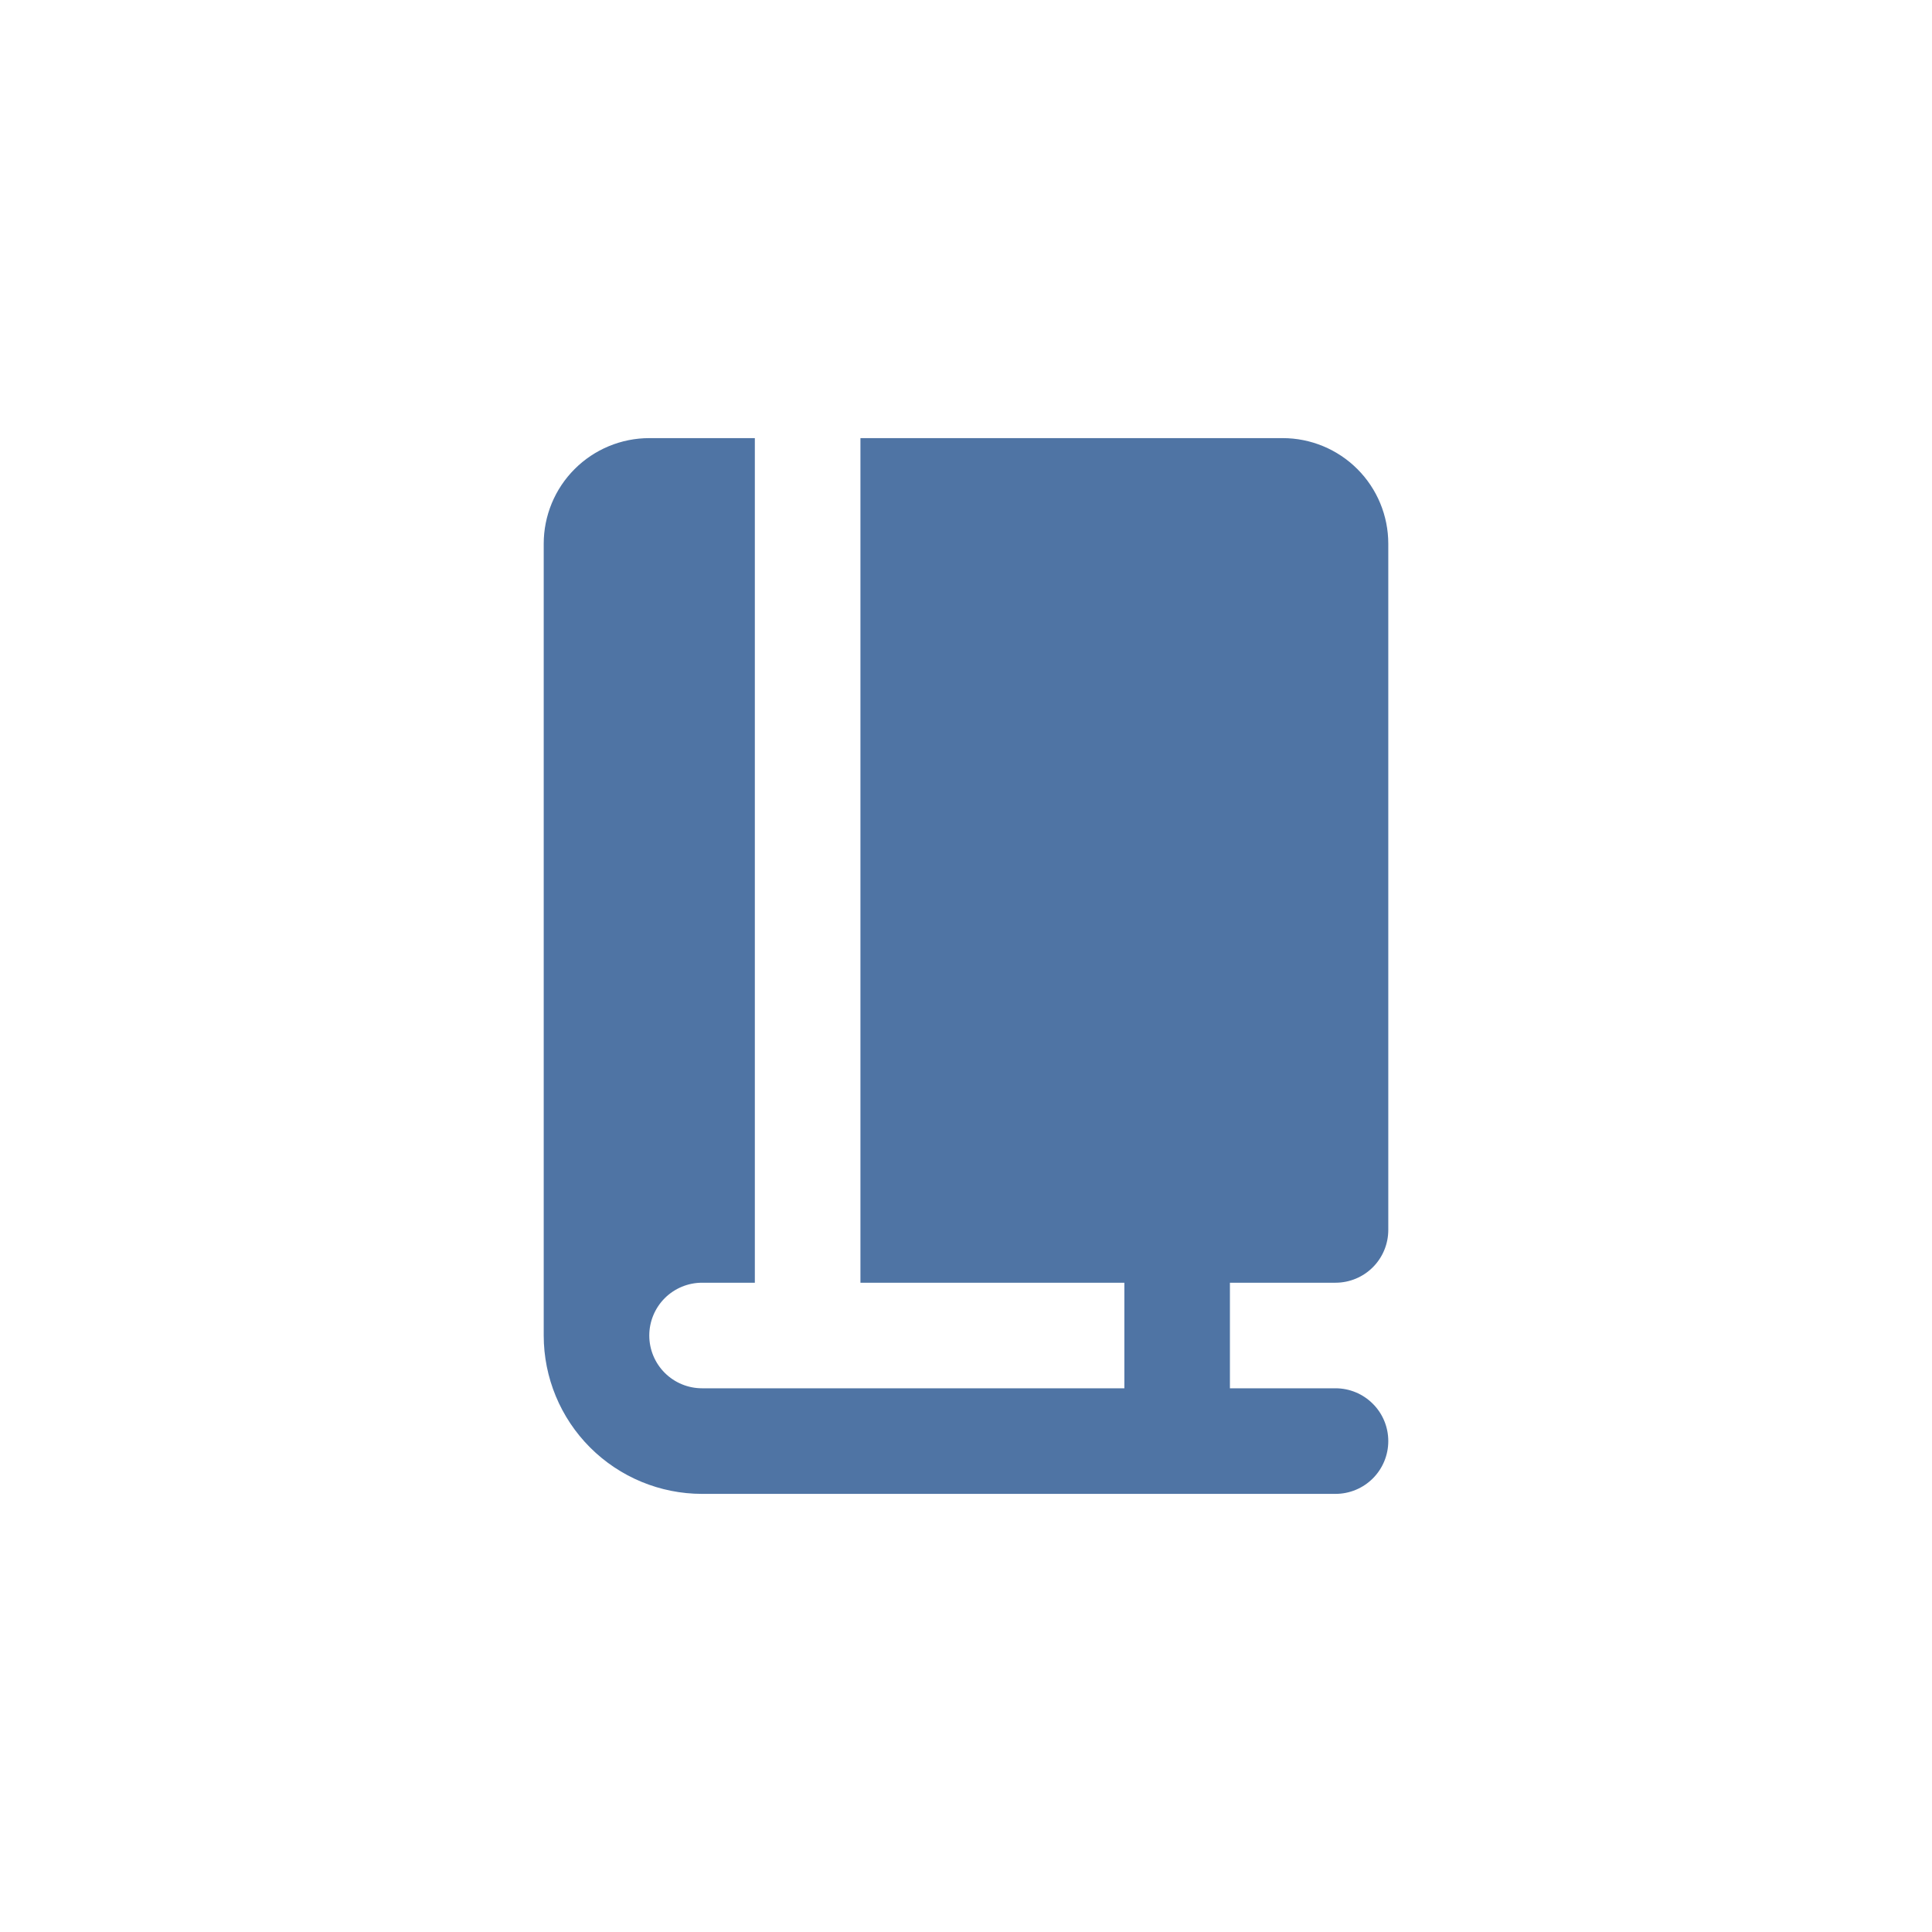 <svg width="61" height="61" viewBox="0 0 61 61" fill="none" xmlns="http://www.w3.org/2000/svg">
<path fill-rule="evenodd" clip-rule="evenodd" d="M20.5 13.833C19.616 13.833 18.768 14.185 18.143 14.81C17.518 15.435 17.167 16.283 17.167 17.167V42.167C17.167 43.493 17.694 44.765 18.631 45.702C19.569 46.64 20.841 47.167 22.167 47.167H42.167C42.609 47.167 43.033 46.991 43.345 46.679C43.658 46.366 43.833 45.942 43.833 45.5C43.833 45.058 43.658 44.634 43.345 44.322C43.033 44.009 42.609 43.833 42.167 43.833H38.833V40.5H42.167C42.609 40.5 43.033 40.324 43.345 40.012C43.658 39.699 43.833 39.275 43.833 38.833V17.167C43.833 16.283 43.482 15.435 42.857 14.81C42.232 14.185 41.384 13.833 40.5 13.833H27.167V40.5H35.5V43.833H22.167C21.725 43.833 21.301 43.658 20.988 43.345C20.676 43.033 20.5 42.609 20.5 42.167C20.5 41.725 20.676 41.301 20.988 40.988C21.301 40.676 21.725 40.5 22.167 40.5H23.833V13.833H20.5Z" fill="#4F74A4"/>
</svg>
